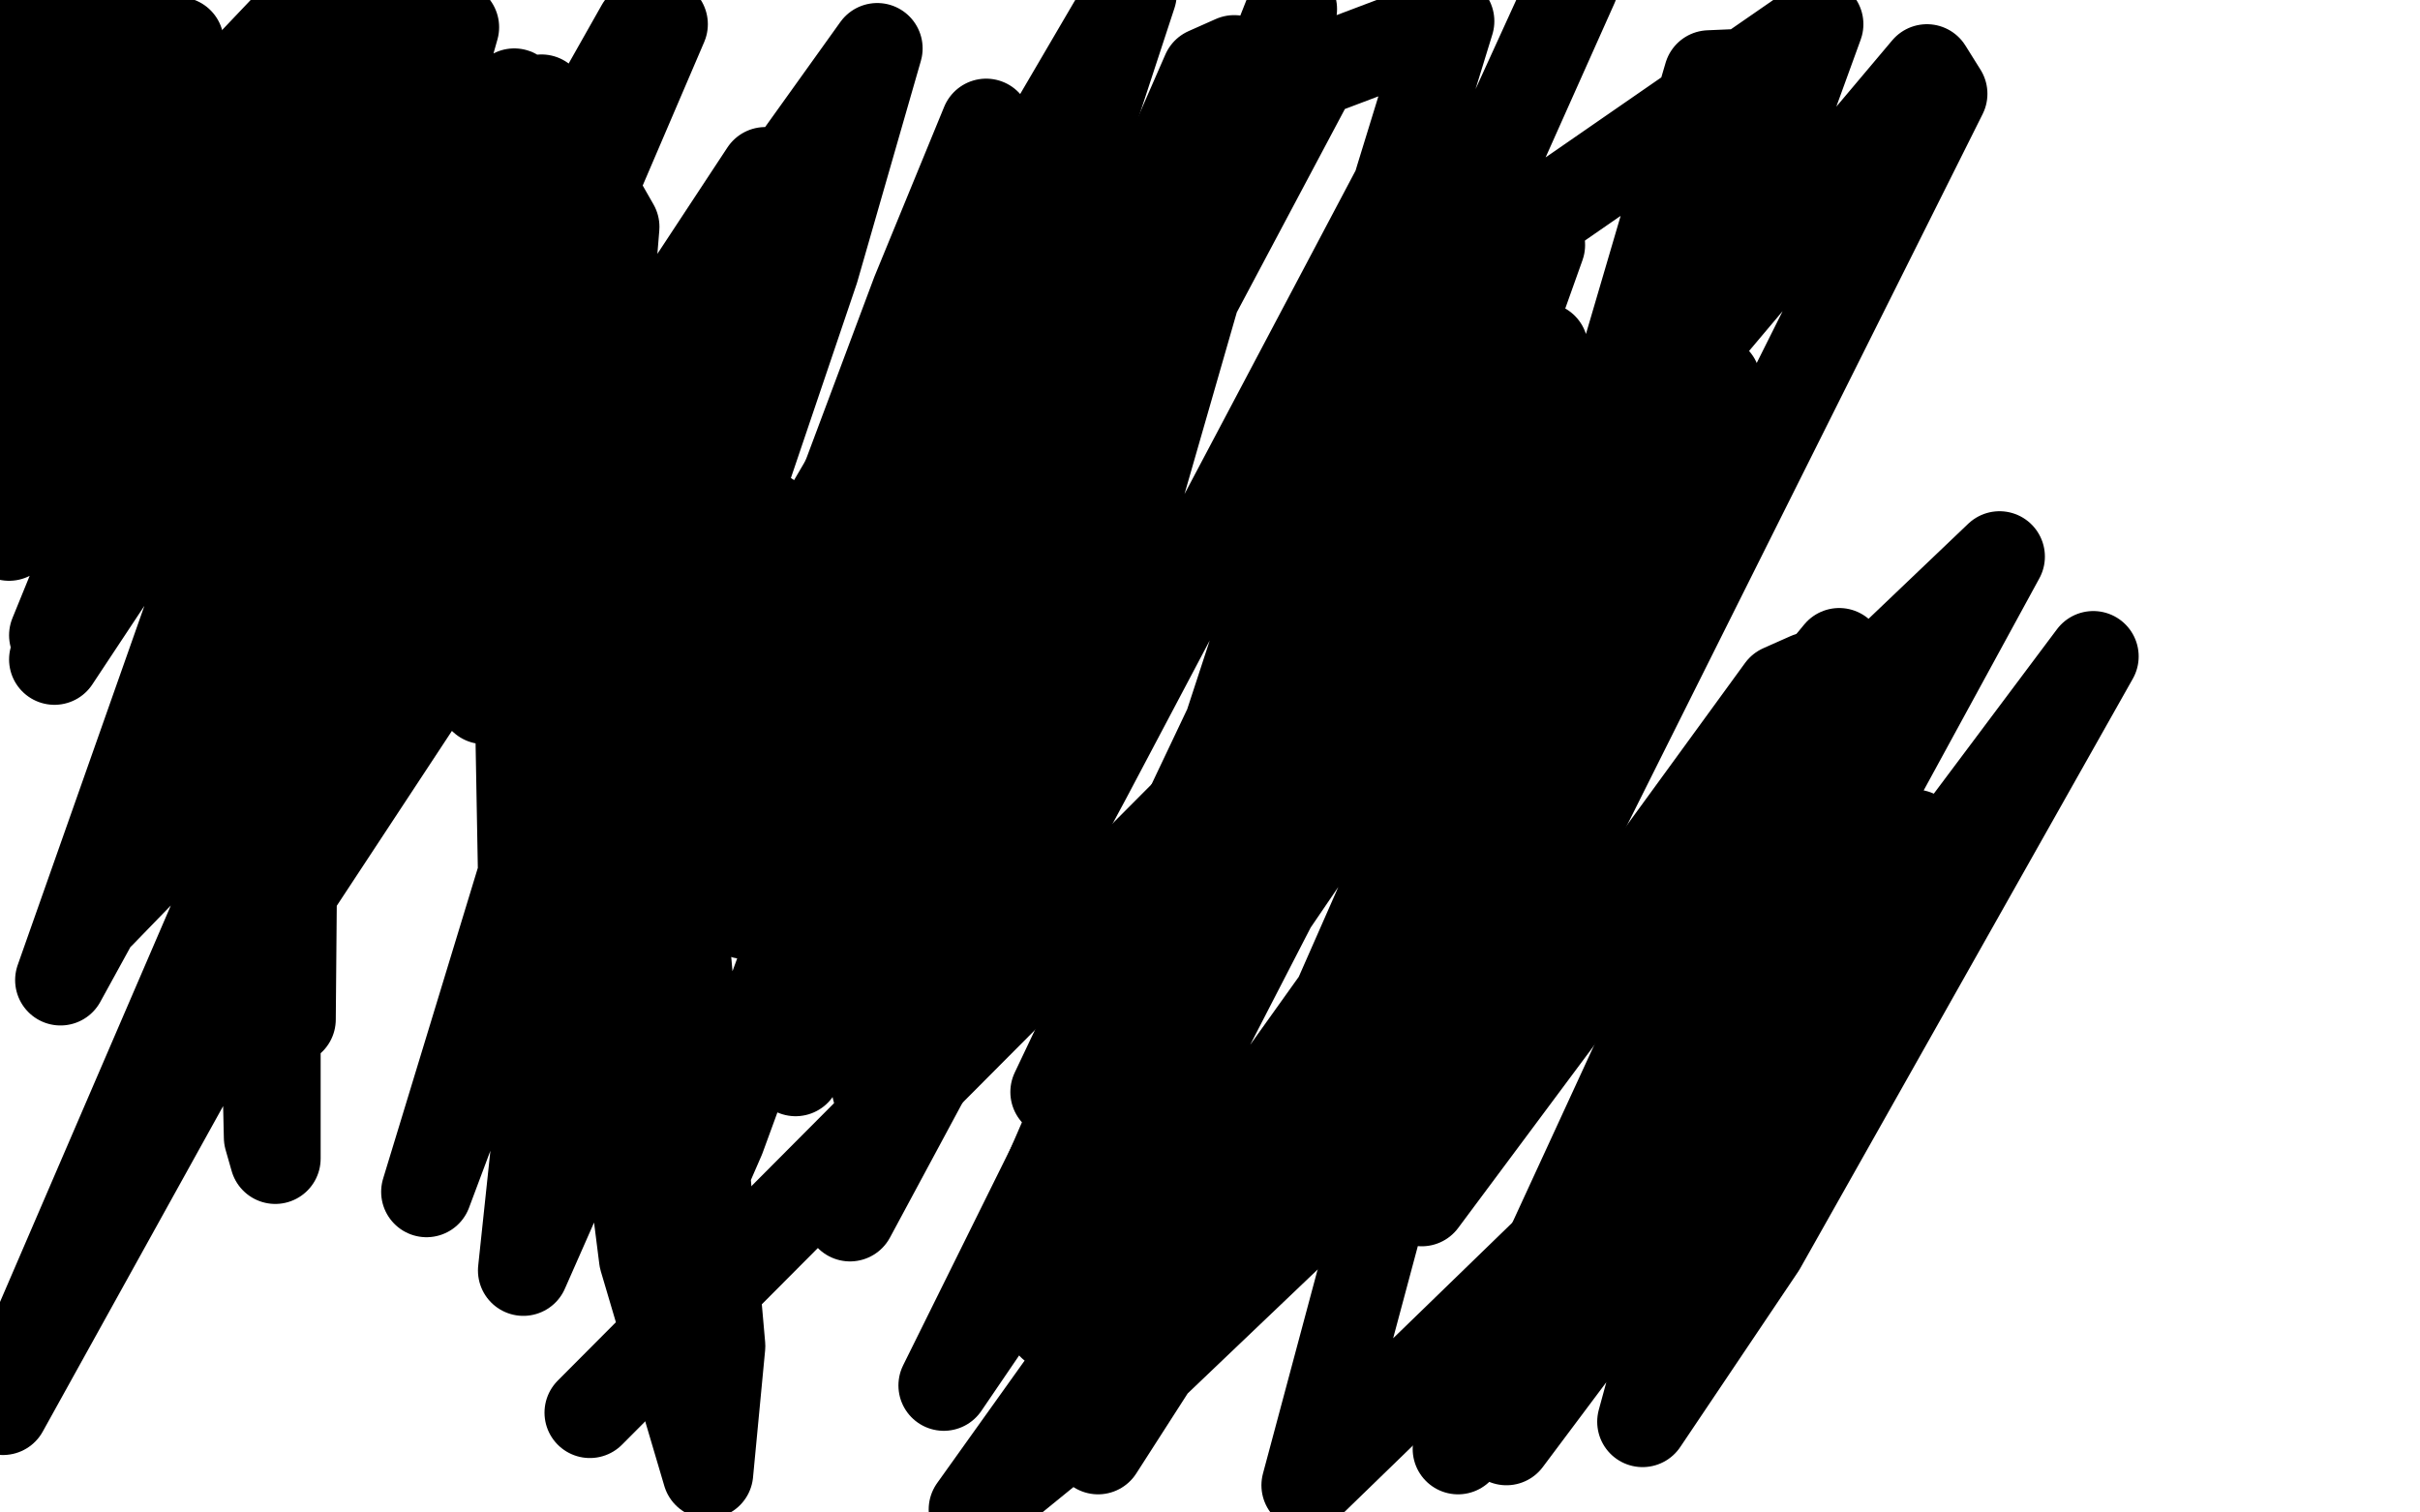 <?xml version="1.0" standalone="no"?>
<!DOCTYPE svg PUBLIC "-//W3C//DTD SVG 1.1//EN"
"http://www.w3.org/Graphics/SVG/1.1/DTD/svg11.dtd">

<svg width="800" height="500" version="1.1" xmlns="http://www.w3.org/2000/svg" xmlns:xlink="http://www.w3.org/1999/xlink" style="stroke-antialiasing: false"><desc>This SVG has been created on https://colorillo.com/</desc><rect x='0' y='0' width='800' height='500' style='fill: rgb(255,255,255); stroke-width:0' /><polyline points="3,135 4,135 4,135 7,134 7,134 12,128 12,128 16,127 16,127 23,123 23,123 28,121 28,121 30,118 30,118 36,115 36,115 39,112 37,113 20,125 12,128 3,133 1,133 4,133 5,133 17,133 26,130 26,126 26,118 17,51 17,50 12,42 10,44 0,97 -3,124 -1,121 3,117 16,86 25,45 12,64 4,86 3,97 4,100 9,46 9,9 8,9 -1,15 -1,19 0,28 3,28 16,29 37,29 42,23 47,11 45,11 21,15 18,15 28,15 53,14 59,14 36,12 -3,8 -4,7 21,16 36,25 67,45 99,70 130,92 204,138 269,181 297,210 296,210" style="fill: none; stroke: #000000; stroke-width: 30; stroke-linejoin: round; stroke-linecap: round; stroke-antialiasing: false; stroke-antialias: 0; opacity: 1.0"/>
<polyline points="295,210 292,210 292,210 213,210 213,210 125,184 125,184 119,168 119,168 239,189 239,189 237,221 136,173 148,112 188,190 160,231 105,181 165,200 121,210 91,134 102,102 91,178 66,199 74,117 80,124 61,157 72,91 66,93 3,177 10,161 48,86 39,105 9,169 54,95 55,92 41,113 48,103 75,42 76,37 49,72 23,96 106,-4 94,15 103,5 95,9 76,29 55,53 104,0 21,133 17,139 76,36 78,34 58,84 49,107 102,37 116,-4 96,13 52,44 52,46 52,50 52,52 50,59 50,62 50,66 53,80 82,107 98,139 85,191 85,194 85,194 85,198 85,198 89,376 89,376 91,383 91,383 91,381 91,374 91,225 96,82 98,107 96,337 96,289 106,226 179,33 203,75 180,354 173,420 229,293 224,286 238,445 234,487 213,416 169,68 173,289 141,394 162,338 253,57 93,300 1,466 135,155 170,31 33,302 65,269 212,9 184,72 83,278 219,8 183,92 81,253 150,9 118,67 18,218 58,129 103,48 18,210 62,102 132,2 111,66 20,324 59,253 188,46 158,126 126,245 290,16 269,89 186,334 220,261 374,-2 353,62 238,376 228,399" style="fill: none; stroke: #000000; stroke-width: 30; stroke-linejoin: round; stroke-linecap: round; stroke-antialiasing: false; stroke-antialias: 0; opacity: 1.0"/>
<polyline points="489,80 488,82 488,82 487,84 487,84 405,249 405,249 374,335 374,335 637,23 637,23 642,31 642,31 513,289 513,289 470,397 470,397 575,256 608,216 532,440 566,361 432,491 462,379 510,115 468,179 351,357 436,183 520,-5 452,144 349,361 380,299 451,150 460,137 330,427 393,281 469,49 359,257 281,402 368,191 408,52 290,360 313,291 427,3 410,57 284,341 289,322 353,125 327,224 263,354 274,310 399,24 408,20 315,243 284,306 306,234 339,136 318,185 246,302 243,283 298,167 304,165 249,267 224,308 303,97 326,41 309,115 275,217 302,182 385,103 390,100 345,198 316,246 434,24 479,7 463,59 384,324 390,317 507,73 601,8 581,63 481,311 565,25 588,24 543,180" style="fill: none; stroke: #000000; stroke-width: 30; stroke-linejoin: round; stroke-linecap: round; stroke-antialiasing: false; stroke-antialias: 0; opacity: 1.0"/>
<polyline points="512,336 513,332 513,332 522,320 522,320 589,228 589,228 598,224 598,224 576,275 576,275 482,479 521,438 633,276 549,448 543,470 582,412 692,217 498,476 547,393 661,184 381,451 322,499 487,268 567,126 451,342 363,479 535,204 540,198 366,467 425,370 532,127 498,185 312,458 415,250 509,81 463,210 348,438 393,352 491,162 432,229 195,467" style="fill: none; stroke: #000000; stroke-width: 30; stroke-linejoin: round; stroke-linecap: round; stroke-antialiasing: false; stroke-antialias: 0; opacity: 1.0"/>
</svg>
